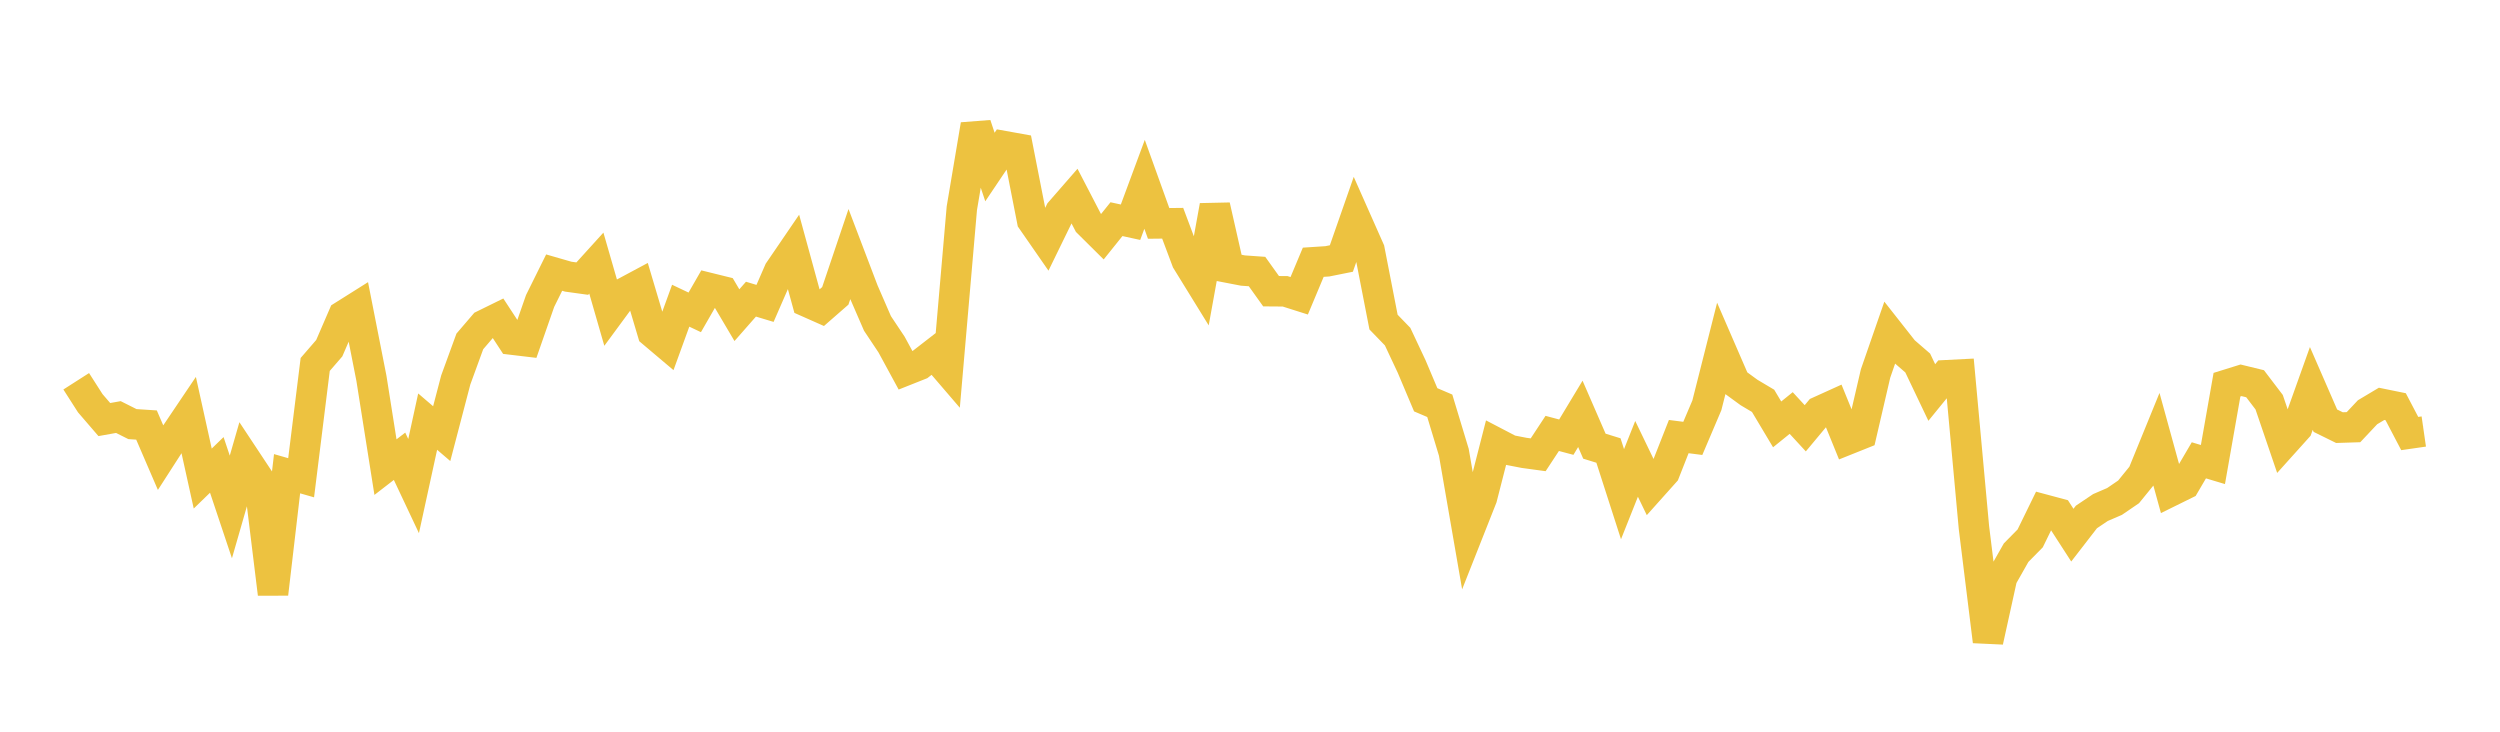 <svg width="164" height="48" xmlns="http://www.w3.org/2000/svg" xmlns:xlink="http://www.w3.org/1999/xlink"><path fill="none" stroke="rgb(237,194,64)" stroke-width="2" d="M5,25.012L5.922,26.453L6.844,27.523L7.766,27.358L8.689,27.822L9.611,27.882L10.533,30.02L11.455,28.587L12.377,27.218L13.299,31.393L14.222,30.497L15.144,33.256L16.066,30.054L16.988,31.447L17.91,38.96L18.832,31.076L19.754,31.341L20.677,23.908L21.599,22.842L22.521,20.711L23.443,20.131L24.365,24.816L25.287,30.644L26.21,29.931L27.132,31.887L28.054,27.658L28.976,28.447L29.898,24.925L30.82,22.398L31.743,21.321L32.665,20.868L33.587,22.278L34.509,22.388L35.431,19.744L36.353,17.883L37.275,18.149L38.198,18.277L39.12,17.26L40.042,20.457L40.964,19.204L41.886,18.71L42.808,21.812L43.731,22.592L44.653,20.054L45.575,20.491L46.497,18.887L47.419,19.115L48.341,20.675L49.263,19.625L50.186,19.903L51.108,17.787L52.03,16.436L52.952,19.804L53.874,20.213L54.796,19.408L55.719,16.673L56.641,19.096L57.563,21.218L58.485,22.601L59.407,24.298L60.329,23.932L61.251,23.217L62.174,24.292L63.096,13.663L64.018,8.187L64.94,10.957L65.862,9.585L66.784,9.751L67.707,14.455L68.629,15.784L69.551,13.894L70.473,12.836L71.395,14.613L72.317,15.527L73.24,14.377L74.162,14.578L75.084,12.091L76.006,14.655L76.928,14.645L77.85,17.103L78.772,18.598L79.695,13.501L80.617,17.57L81.539,17.748L82.461,17.813L83.383,19.103L84.305,19.11L85.228,19.403L86.15,17.203L87.072,17.143L87.994,16.958L88.916,14.318L89.838,16.397L90.76,21.129L91.683,22.082L92.605,24.044L93.527,26.226L94.449,26.619L95.371,29.668L96.293,34.985L97.216,32.65L98.138,29.048L99.06,29.529L99.982,29.708L100.904,29.834L101.826,28.432L102.749,28.678L103.671,27.149L104.593,29.269L105.515,29.554L106.437,32.419L107.359,30.101L108.281,32.013L109.204,30.981L110.126,28.64L111.048,28.758L111.97,26.591L112.892,22.948L113.814,25.074L114.737,25.747L115.659,26.295L116.581,27.839L117.503,27.094L118.425,28.095L119.347,26.989L120.269,26.571L121.192,28.841L122.114,28.472L123.036,24.503L123.958,21.844L124.88,23.015L125.802,23.813L126.725,25.749L127.647,24.617L128.569,24.57L129.491,34.614L130.413,42.071L131.335,37.883L132.257,36.255L133.18,35.319L134.102,33.432L135.024,33.679L135.946,35.106L136.868,33.914L137.79,33.294L138.713,32.896L139.635,32.267L140.557,31.133L141.479,28.875L142.401,32.226L143.323,31.772L144.246,30.197L145.168,30.474L146.09,25.235L147.012,24.948L147.934,25.173L148.856,26.383L149.778,29.088L150.701,28.062L151.623,25.481L152.545,27.597L153.467,28.052L154.389,28.023L155.311,27.043L156.234,26.492L157.156,26.68L158.078,28.44L159,28.307"></path></svg>